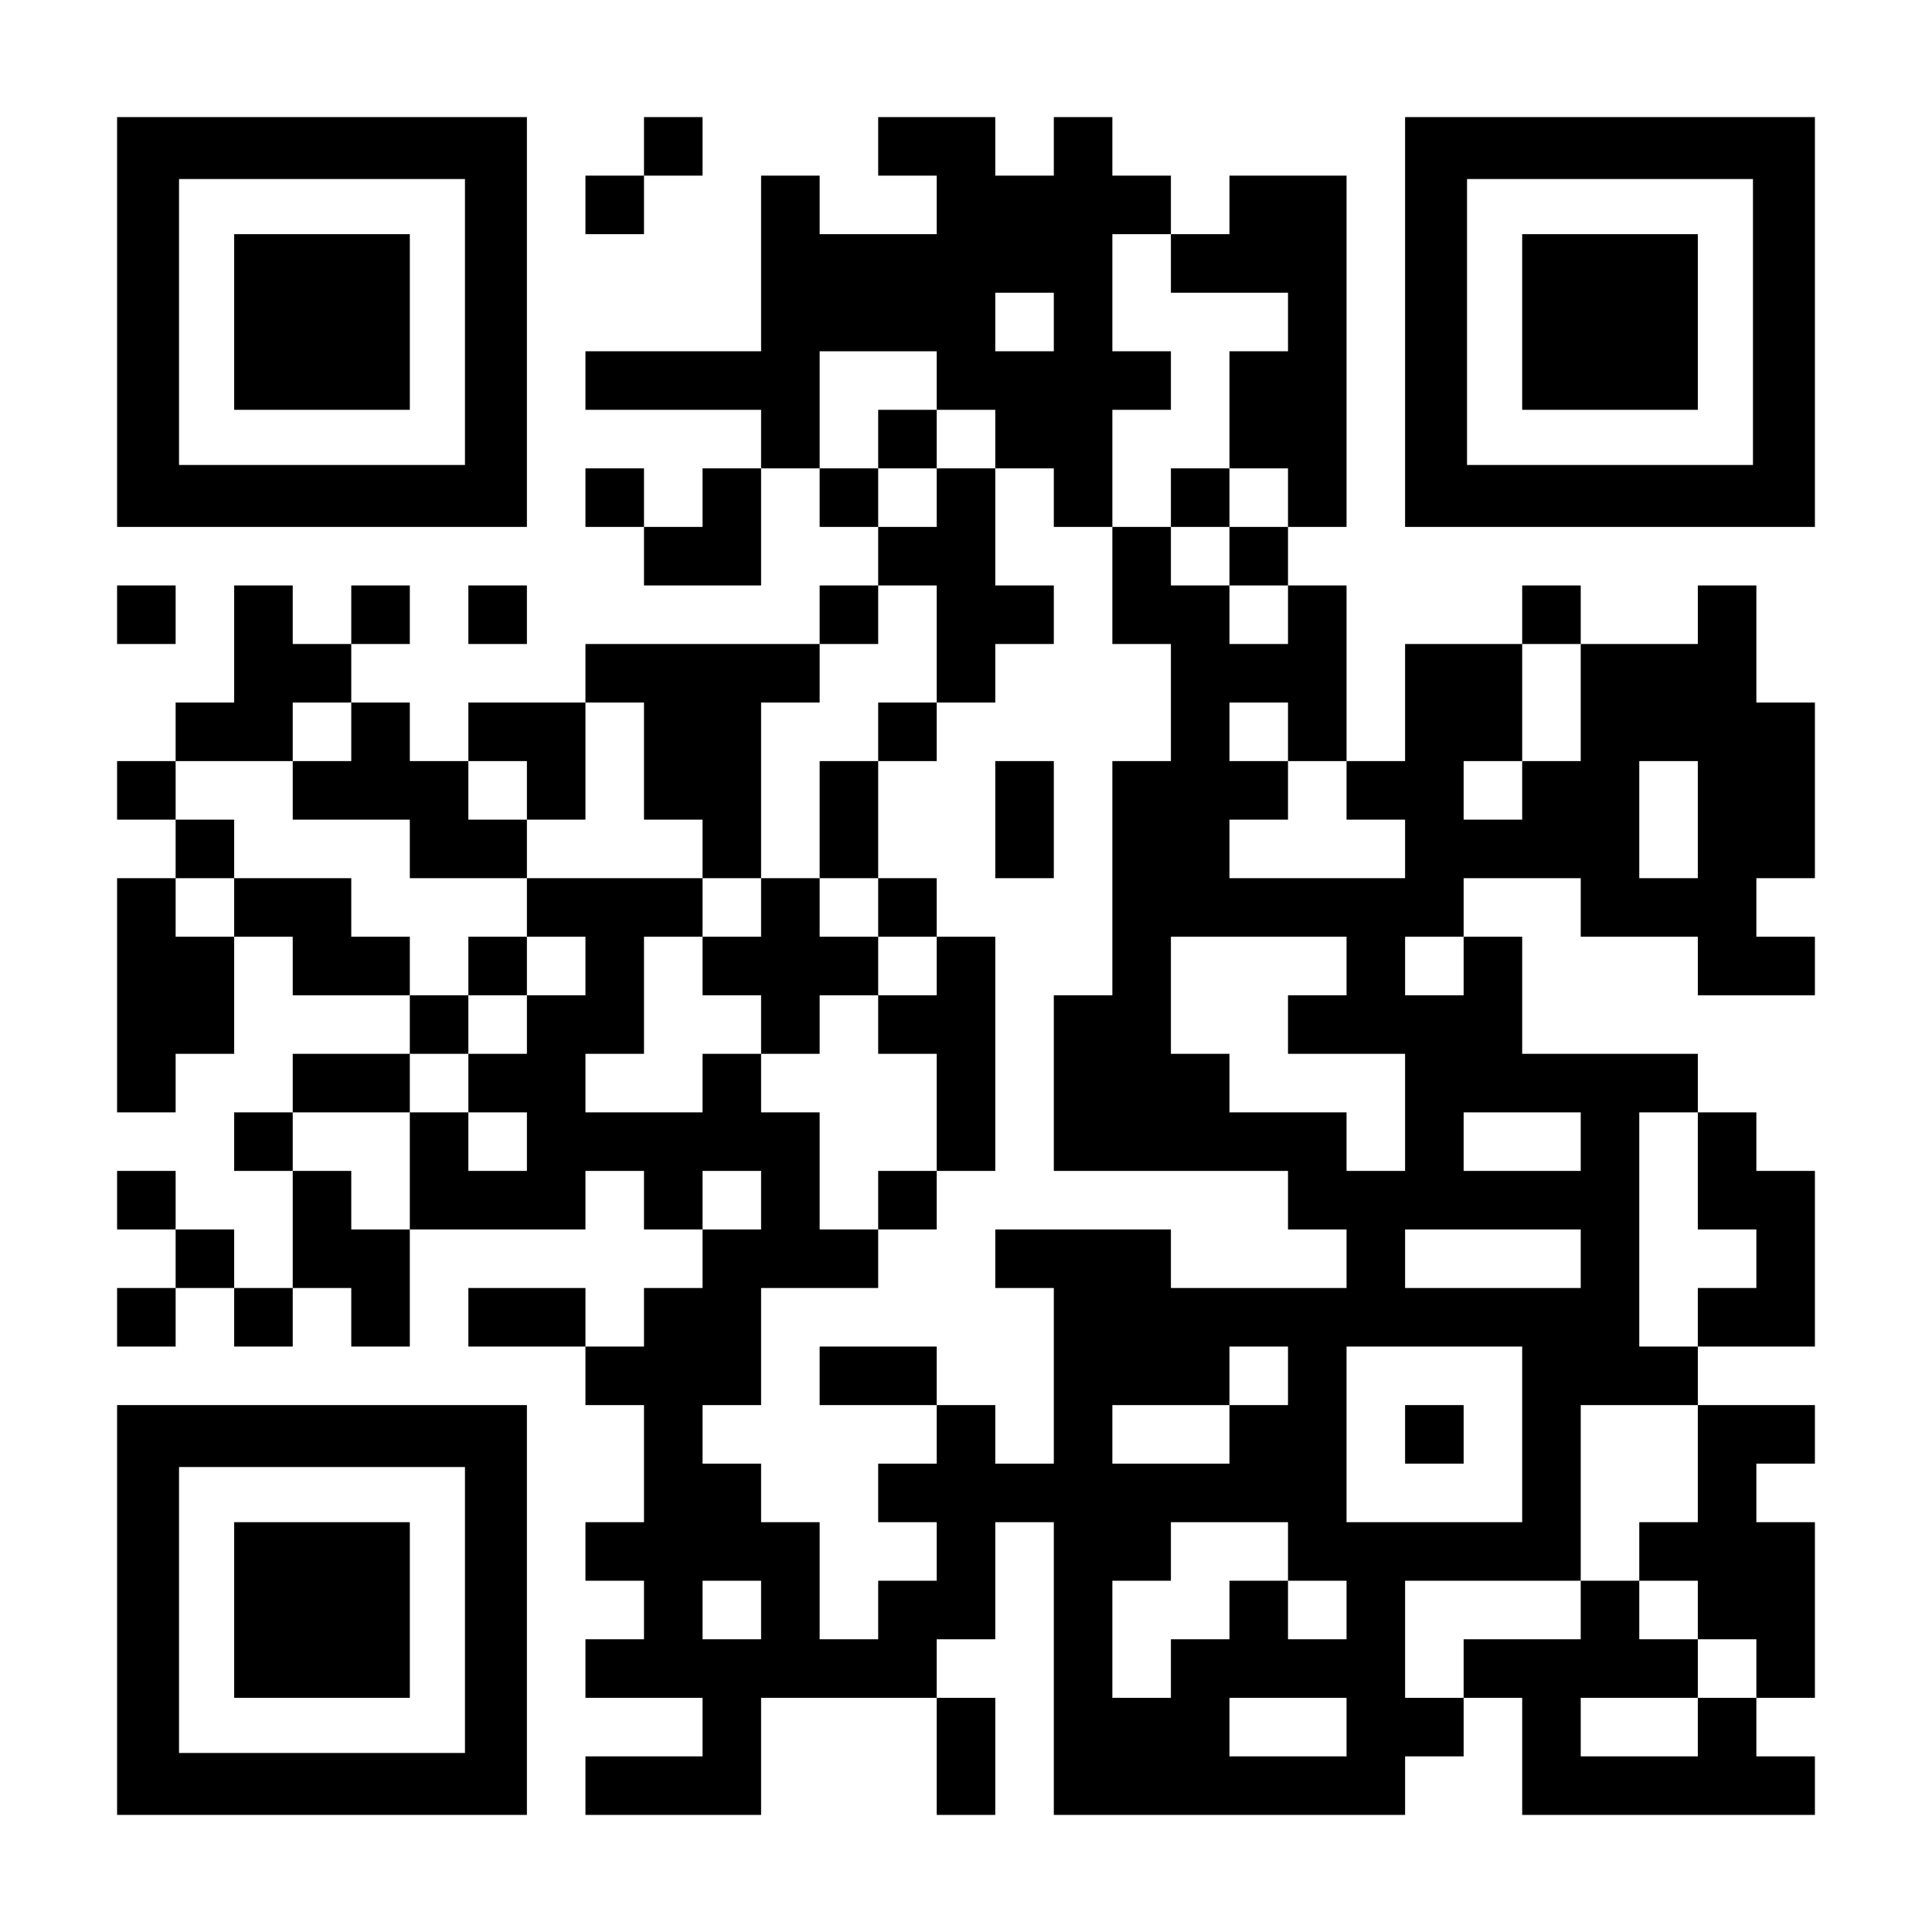 <?xml version="1.0" encoding="UTF-8" standalone="yes"?>
<svg version="1.0" xmlns="http://www.w3.org/2000/svg" width="2277px" height="2277px" viewBox="0 0 2277 2277" preserveAspectRatio="xMidYMid meet">
  <g transform="translate(0,2277) scale(0.1,-0.1)" fill="#000000" stroke="none">
    <path d="M1380 18975 l0 -2415 2415 0 2415 0 0 2415 0 2415 -2415 0 -2415 0 0
-2415z m4100 0 l0 -1685 -1685 0 -1685 0 0 1685 0 1685 1685 0 1685 0 0 -1685z"/>
    <path d="M2760 18975 l0 -1035 1035 0 1035 0 0 1035 0 1035 -1035 0 -1035 0 0
-1035z"/>
    <path d="M7590 21045 l0 -345 -345 0 -345 0 0 -345 0 -345 345 0 345 0 0 345
0 345 345 0 345 0 0 345 0 345 -345 0 -345 0 0 -345z"/>
    <path d="M10350 21045 l0 -345 345 0 345 0 0 -345 0 -345 -690 0 -690 0 0 345
0 345 -345 0 -345 0 0 -1035 0 -1035 -1035 0 -1035 0 0 -345 0 -345 1035 0
1035 0 0 -345 0 -345 -345 0 -345 0 0 -345 0 -345 -345 0 -345 0 0 345 0 345
-345 0 -345 0 0 -345 0 -345 345 0 345 0 0 -345 0 -345 690 0 690 0 0 690 0
690 345 0 345 0 0 -345 0 -345 345 0 345 0 0 -345 0 -345 -345 0 -345 0 0
-345 0 -345 -1380 0 -1380 0 0 -345 0 -345 -690 0 -690 0 0 -345 0 -345 -345
0 -345 0 0 345 0 345 -345 0 -345 0 0 345 0 345 345 0 345 0 0 345 0 345 -345
0 -345 0 0 -345 0 -345 -345 0 -345 0 0 345 0 345 -345 0 -345 0 0 -690 0
-690 -345 0 -345 0 0 -345 0 -345 -345 0 -345 0 0 -345 0 -345 345 0 345 0 0
-345 0 -345 -345 0 -345 0 0 -1380 0 -1380 345 0 345 0 0 345 0 345 345 0 345
0 0 690 0 690 345 0 345 0 0 -345 0 -345 690 0 690 0 0 -345 0 -345 -690 0
-690 0 0 -345 0 -345 -345 0 -345 0 0 -345 0 -345 345 0 345 0 0 -690 0 -690
-345 0 -345 0 0 345 0 345 -345 0 -345 0 0 345 0 345 -345 0 -345 0 0 -345 0
-345 345 0 345 0 0 -345 0 -345 -345 0 -345 0 0 -345 0 -345 345 0 345 0 0
345 0 345 345 0 345 0 0 -345 0 -345 345 0 345 0 0 345 0 345 345 0 345 0 0
-345 0 -345 345 0 345 0 0 690 0 690 1035 0 1035 0 0 345 0 345 345 0 345 0 0
-345 0 -345 345 0 345 0 0 -345 0 -345 -345 0 -345 0 0 -345 0 -345 -345 0
-345 0 0 345 0 345 -690 0 -690 0 0 -345 0 -345 690 0 690 0 0 -345 0 -345
345 0 345 0 0 -690 0 -690 -345 0 -345 0 0 -345 0 -345 345 0 345 0 0 -345 0
-345 -345 0 -345 0 0 -345 0 -345 690 0 690 0 0 -345 0 -345 -690 0 -690 0 0
-345 0 -345 1035 0 1035 0 0 690 0 690 1035 0 1035 0 0 -690 0 -690 345 0 345
0 0 690 0 690 -345 0 -345 0 0 345 0 345 345 0 345 0 0 690 0 690 345 0 345 0
0 -1725 0 -1725 2070 0 2070 0 0 345 0 345 345 0 345 0 0 345 0 345 345 0 345
0 0 -690 0 -690 1725 0 1725 0 0 345 0 345 -345 0 -345 0 0 345 0 345 345 0
345 0 0 1035 0 1035 -345 0 -345 0 0 345 0 345 345 0 345 0 0 345 0 345 -690
0 -690 0 0 345 0 345 690 0 690 0 0 1035 0 1035 -345 0 -345 0 0 345 0 345
-345 0 -345 0 0 345 0 345 -1035 0 -1035 0 0 690 0 690 -345 0 -345 0 0 345 0
345 690 0 690 0 0 -345 0 -345 690 0 690 0 0 -345 0 -345 690 0 690 0 0 345 0
345 -345 0 -345 0 0 345 0 345 345 0 345 0 0 1035 0 1035 -345 0 -345 0 0 690
0 690 -345 0 -345 0 0 -345 0 -345 -690 0 -690 0 0 345 0 345 -345 0 -345 0 0
-345 0 -345 -690 0 -690 0 0 -690 0 -690 -345 0 -345 0 0 1035 0 1035 -345 0
-345 0 0 345 0 345 345 0 345 0 0 2070 0 2070 -690 0 -690 0 0 -345 0 -345
-345 0 -345 0 0 345 0 345 -345 0 -345 0 0 345 0 345 -345 0 -345 0 0 -345 0
-345 -345 0 -345 0 0 345 0 345 -690 0 -690 0 0 -345z m3450 -1380 l0 -345
690 0 690 0 0 -345 0 -345 -345 0 -345 0 0 -690 0 -690 345 0 345 0 0 -345 0
-345 -345 0 -345 0 0 -345 0 -345 345 0 345 0 0 -345 0 -345 -345 0 -345 0 0
345 0 345 -345 0 -345 0 0 345 0 345 -345 0 -345 0 0 -690 0 -690 345 0 345 0
0 -690 0 -690 -345 0 -345 0 0 -1380 0 -1380 -345 0 -345 0 0 -1035 0 -1035
1380 0 1380 0 0 -345 0 -345 345 0 345 0 0 -345 0 -345 -1035 0 -1035 0 0 345
0 345 -1035 0 -1035 0 0 -345 0 -345 345 0 345 0 0 -1035 0 -1035 -345 0 -345
0 0 345 0 345 -345 0 -345 0 0 -345 0 -345 -345 0 -345 0 0 -345 0 -345 345 0
345 0 0 -345 0 -345 -345 0 -345 0 0 -345 0 -345 -345 0 -345 0 0 690 0 690
-345 0 -345 0 0 345 0 345 -345 0 -345 0 0 345 0 345 345 0 345 0 0 690 0 690
690 0 690 0 0 345 0 345 -345 0 -345 0 0 690 0 690 -345 0 -345 0 0 345 0 345
-345 0 -345 0 0 -345 0 -345 -690 0 -690 0 0 345 0 345 345 0 345 0 0 690 0
690 345 0 345 0 0 345 0 345 -1035 0 -1035 0 0 -345 0 -345 345 0 345 0 0
-345 0 -345 -345 0 -345 0 0 -345 0 -345 -345 0 -345 0 0 -345 0 -345 345 0
345 0 0 -345 0 -345 -345 0 -345 0 0 345 0 345 -345 0 -345 0 0 -690 0 -690
-345 0 -345 0 0 345 0 345 -345 0 -345 0 0 345 0 345 690 0 690 0 0 345 0 345
345 0 345 0 0 345 0 345 -345 0 -345 0 0 345 0 345 -345 0 -345 0 0 345 0 345
-690 0 -690 0 0 -345 0 -345 -345 0 -345 0 0 345 0 345 345 0 345 0 0 345 0
345 -345 0 -345 0 0 345 0 345 690 0 690 0 0 345 0 345 345 0 345 0 0 -345 0
-345 -345 0 -345 0 0 -345 0 -345 690 0 690 0 0 -345 0 -345 690 0 690 0 0
345 0 345 -345 0 -345 0 0 345 0 345 345 0 345 0 0 -345 0 -345 345 0 345 0 0
690 0 690 345 0 345 0 0 -690 0 -690 345 0 345 0 0 -345 0 -345 345 0 345 0 0
1035 0 1035 345 0 345 0 0 345 0 345 345 0 345 0 0 345 0 345 345 0 345 0 0
-690 0 -690 345 0 345 0 0 345 0 345 345 0 345 0 0 345 0 345 -345 0 -345 0 0
690 0 690 -345 0 -345 0 0 -345 0 -345 -345 0 -345 0 0 345 0 345 -345 0 -345
0 0 690 0 690 690 0 690 0 0 -345 0 -345 345 0 345 0 0 -345 0 -345 345 0 345
0 0 -345 0 -345 345 0 345 0 0 690 0 690 345 0 345 0 0 345 0 345 -345 0 -345
0 0 690 0 690 345 0 345 0 0 -345z m-1380 -690 l0 -345 -345 0 -345 0 0 345 0
345 345 0 345 0 0 -345z m6210 -4485 l0 -690 -345 0 -345 0 0 -345 0 -345
-345 0 -345 0 0 345 0 345 345 0 345 0 0 690 0 690 345 0 345 0 0 -690z
m-3450 -345 l0 -345 345 0 345 0 0 -345 0 -345 345 0 345 0 0 -345 0 -345
-1035 0 -1035 0 0 345 0 345 345 0 345 0 0 345 0 345 -345 0 -345 0 0 345 0
345 345 0 345 0 0 -345z m4830 -1035 l0 -690 -345 0 -345 0 0 690 0 690 345 0
345 0 0 -690z m-4140 -1725 l0 -345 -345 0 -345 0 0 -345 0 -345 690 0 690 0
0 -690 0 -690 -345 0 -345 0 0 345 0 345 -690 0 -690 0 0 345 0 345 -345 0
-345 0 0 690 0 690 1035 0 1035 0 0 -345z m1380 0 l0 -345 -345 0 -345 0 0
345 0 345 345 0 345 0 0 -345z m1380 -2070 l0 -345 -690 0 -690 0 0 345 0 345
690 0 690 0 0 -345z m1380 -345 l0 -690 345 0 345 0 0 -345 0 -345 -345 0
-345 0 0 -345 0 -345 -345 0 -345 0 0 1380 0 1380 345 0 345 0 0 -690z
m-11040 -345 l0 -345 -345 0 -345 0 0 345 0 345 345 0 345 0 0 -345z m9660
-690 l0 -345 -1035 0 -1035 0 0 345 0 345 1035 0 1035 0 0 -345z m-3450 -1380
l0 -345 -345 0 -345 0 0 -345 0 -345 -690 0 -690 0 0 345 0 345 690 0 690 0 0
345 0 345 345 0 345 0 0 -345z m2760 -690 l0 -1035 -1035 0 -1035 0 0 1035 0
1035 1035 0 1035 0 0 -1035z m2070 -345 l0 -690 -345 0 -345 0 0 -345 0 -345
345 0 345 0 0 -345 0 -345 345 0 345 0 0 -345 0 -345 -345 0 -345 0 0 -345 0
-345 -690 0 -690 0 0 345 0 345 690 0 690 0 0 345 0 345 -345 0 -345 0 0 345
0 345 -345 0 -345 0 0 -345 0 -345 -690 0 -690 0 0 -345 0 -345 -345 0 -345 0
0 690 0 690 1035 0 1035 0 0 1035 0 1035 690 0 690 0 0 -690z m-4830 -1035 l0
-345 345 0 345 0 0 -345 0 -345 -345 0 -345 0 0 345 0 345 -345 0 -345 0 0
-345 0 -345 -345 0 -345 0 0 -345 0 -345 -345 0 -345 0 0 690 0 690 345 0 345
0 0 345 0 345 690 0 690 0 0 -345z m-6210 -690 l0 -345 -345 0 -345 0 0 345 0
345 345 0 345 0 0 -345z m6900 -1380 l0 -345 -690 0 -690 0 0 345 0 345 690 0
690 0 0 -345z"/>
    <path d="M10350 17595 l0 -345 345 0 345 0 0 345 0 345 -345 0 -345 0 0 -345z"/>
    <path d="M13800 16905 l0 -345 345 0 345 0 0 345 0 345 -345 0 -345 0 0 -345z"/>
    <path d="M10350 14145 l0 -345 -345 0 -345 0 0 -690 0 -690 -345 0 -345 0 0
-345 0 -345 -345 0 -345 0 0 -345 0 -345 345 0 345 0 0 -345 0 -345 345 0 345
0 0 345 0 345 345 0 345 0 0 -345 0 -345 345 0 345 0 0 -690 0 -690 -345 0
-345 0 0 -345 0 -345 345 0 345 0 0 345 0 345 345 0 345 0 0 1380 0 1380 -345
0 -345 0 0 345 0 345 -345 0 -345 0 0 690 0 690 345 0 345 0 0 345 0 345 -345
0 -345 0 0 -345z m0 -2070 l0 -345 345 0 345 0 0 -345 0 -345 -345 0 -345 0 0
345 0 345 -345 0 -345 0 0 345 0 345 345 0 345 0 0 -345z"/>
    <path d="M11730 13110 l0 -690 345 0 345 0 0 690 0 690 -345 0 -345 0 0 -690z"/>
    <path d="M5520 11385 l0 -345 345 0 345 0 0 345 0 345 -345 0 -345 0 0 -345z"/>
    <path d="M9660 6555 l0 -345 690 0 690 0 0 345 0 345 -690 0 -690 0 0 -345z"/>
    <path d="M16560 5865 l0 -345 345 0 345 0 0 345 0 345 -345 0 -345 0 0 -345z"/>
    <path d="M16560 18975 l0 -2415 2415 0 2415 0 0 2415 0 2415 -2415 0 -2415 0
0 -2415z m4100 0 l0 -1685 -1685 0 -1685 0 0 1685 0 1685 1685 0 1685 0 0
-1685z"/>
    <path d="M17940 18975 l0 -1035 1035 0 1035 0 0 1035 0 1035 -1035 0 -1035 0
0 -1035z"/>
    <path d="M1380 15525 l0 -345 345 0 345 0 0 345 0 345 -345 0 -345 0 0 -345z"/>
    <path d="M5520 15525 l0 -345 345 0 345 0 0 345 0 345 -345 0 -345 0 0 -345z"/>
    <path d="M1380 3795 l0 -2415 2415 0 2415 0 0 2415 0 2415 -2415 0 -2415 0 0
-2415z m4100 0 l0 -1685 -1685 0 -1685 0 0 1685 0 1685 1685 0 1685 0 0 -1685z"/>
    <path d="M2760 3795 l0 -1035 1035 0 1035 0 0 1035 0 1035 -1035 0 -1035 0 0
-1035z"/>
  </g>
</svg>